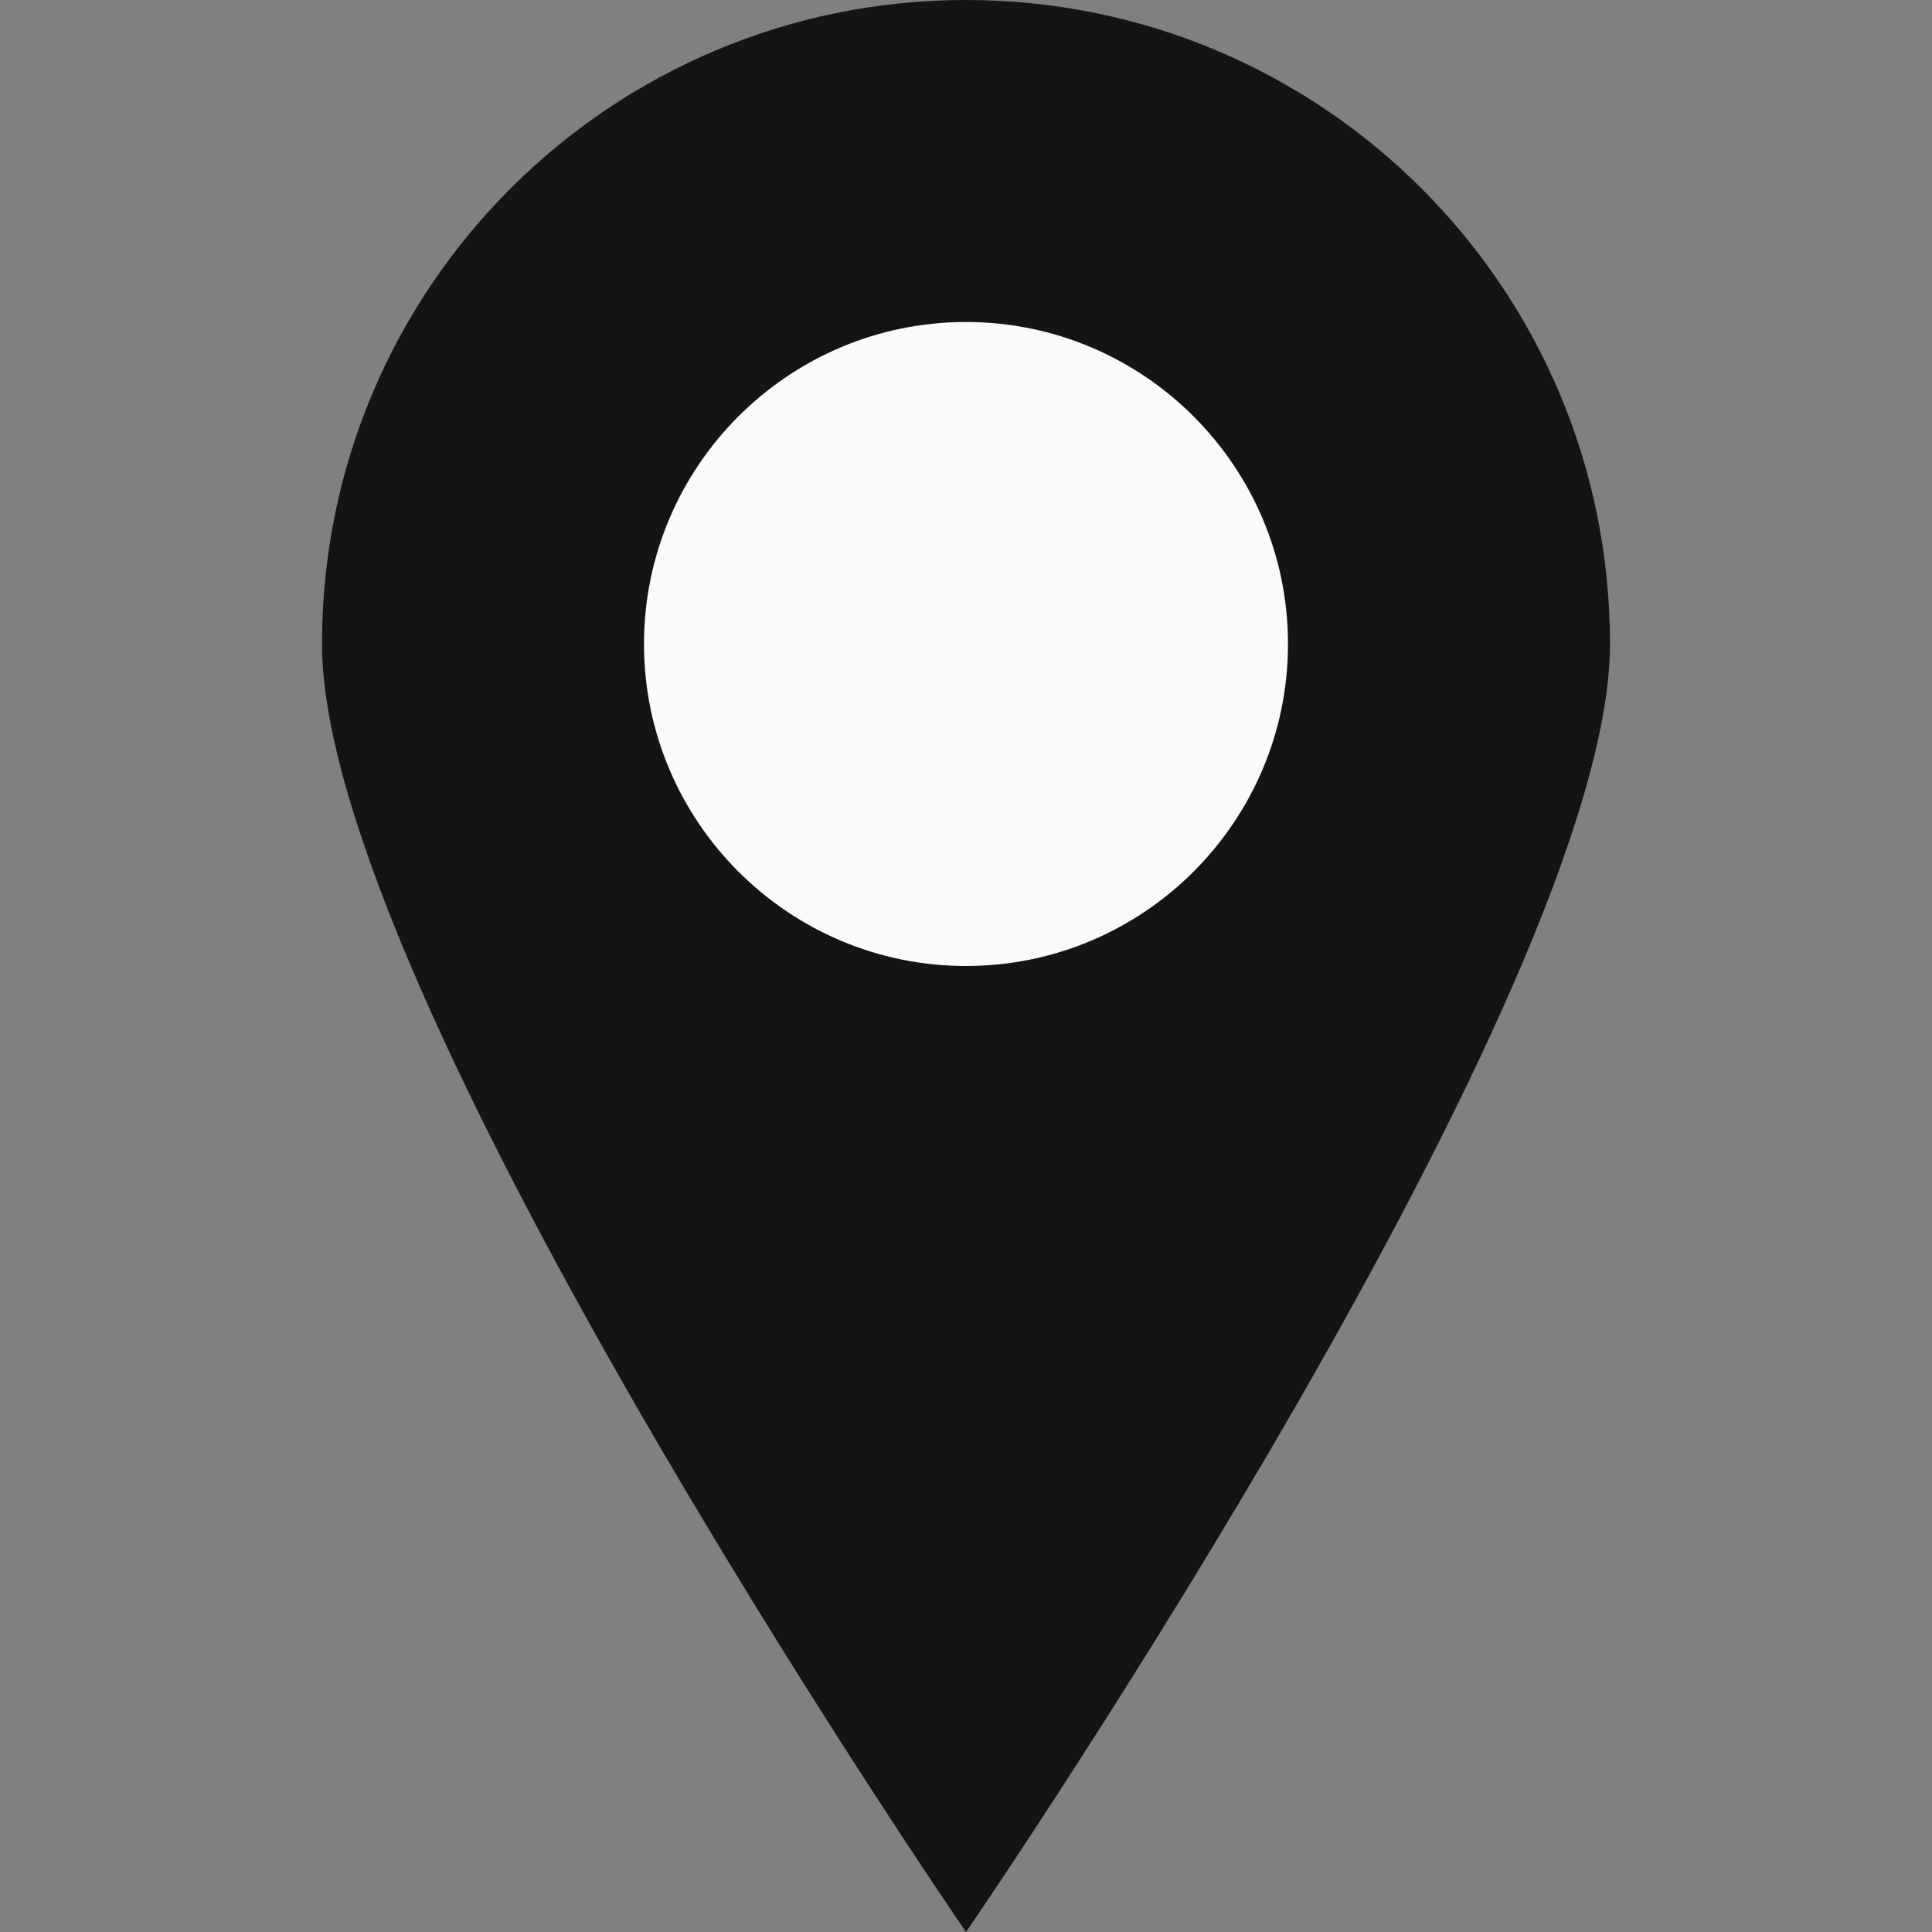 <?xml version="1.0" encoding="UTF-8"?> <svg xmlns="http://www.w3.org/2000/svg" width="12" height="12" viewBox="0 0 12 12" fill="none"><rect x="0" y="0" width="12" height="12" fill="#808080" stroke="none"/> <path d="M6 12C5.845 11.775 2 6.135 2 4C2 1.783 3.795 0 6 0C8.206 0 10 1.783 10 4C10 6.135 6.155 11.775 6 12Z" fill="#141414"></path> <path d="M6 6C4.897 6 4 5.103 4 4C4 2.897 4.897 2 6 2C7.103 2 8 2.897 8 4C8 5.103 7.103 6 6 6Z" fill="#FAFAFA"></path> </svg> 